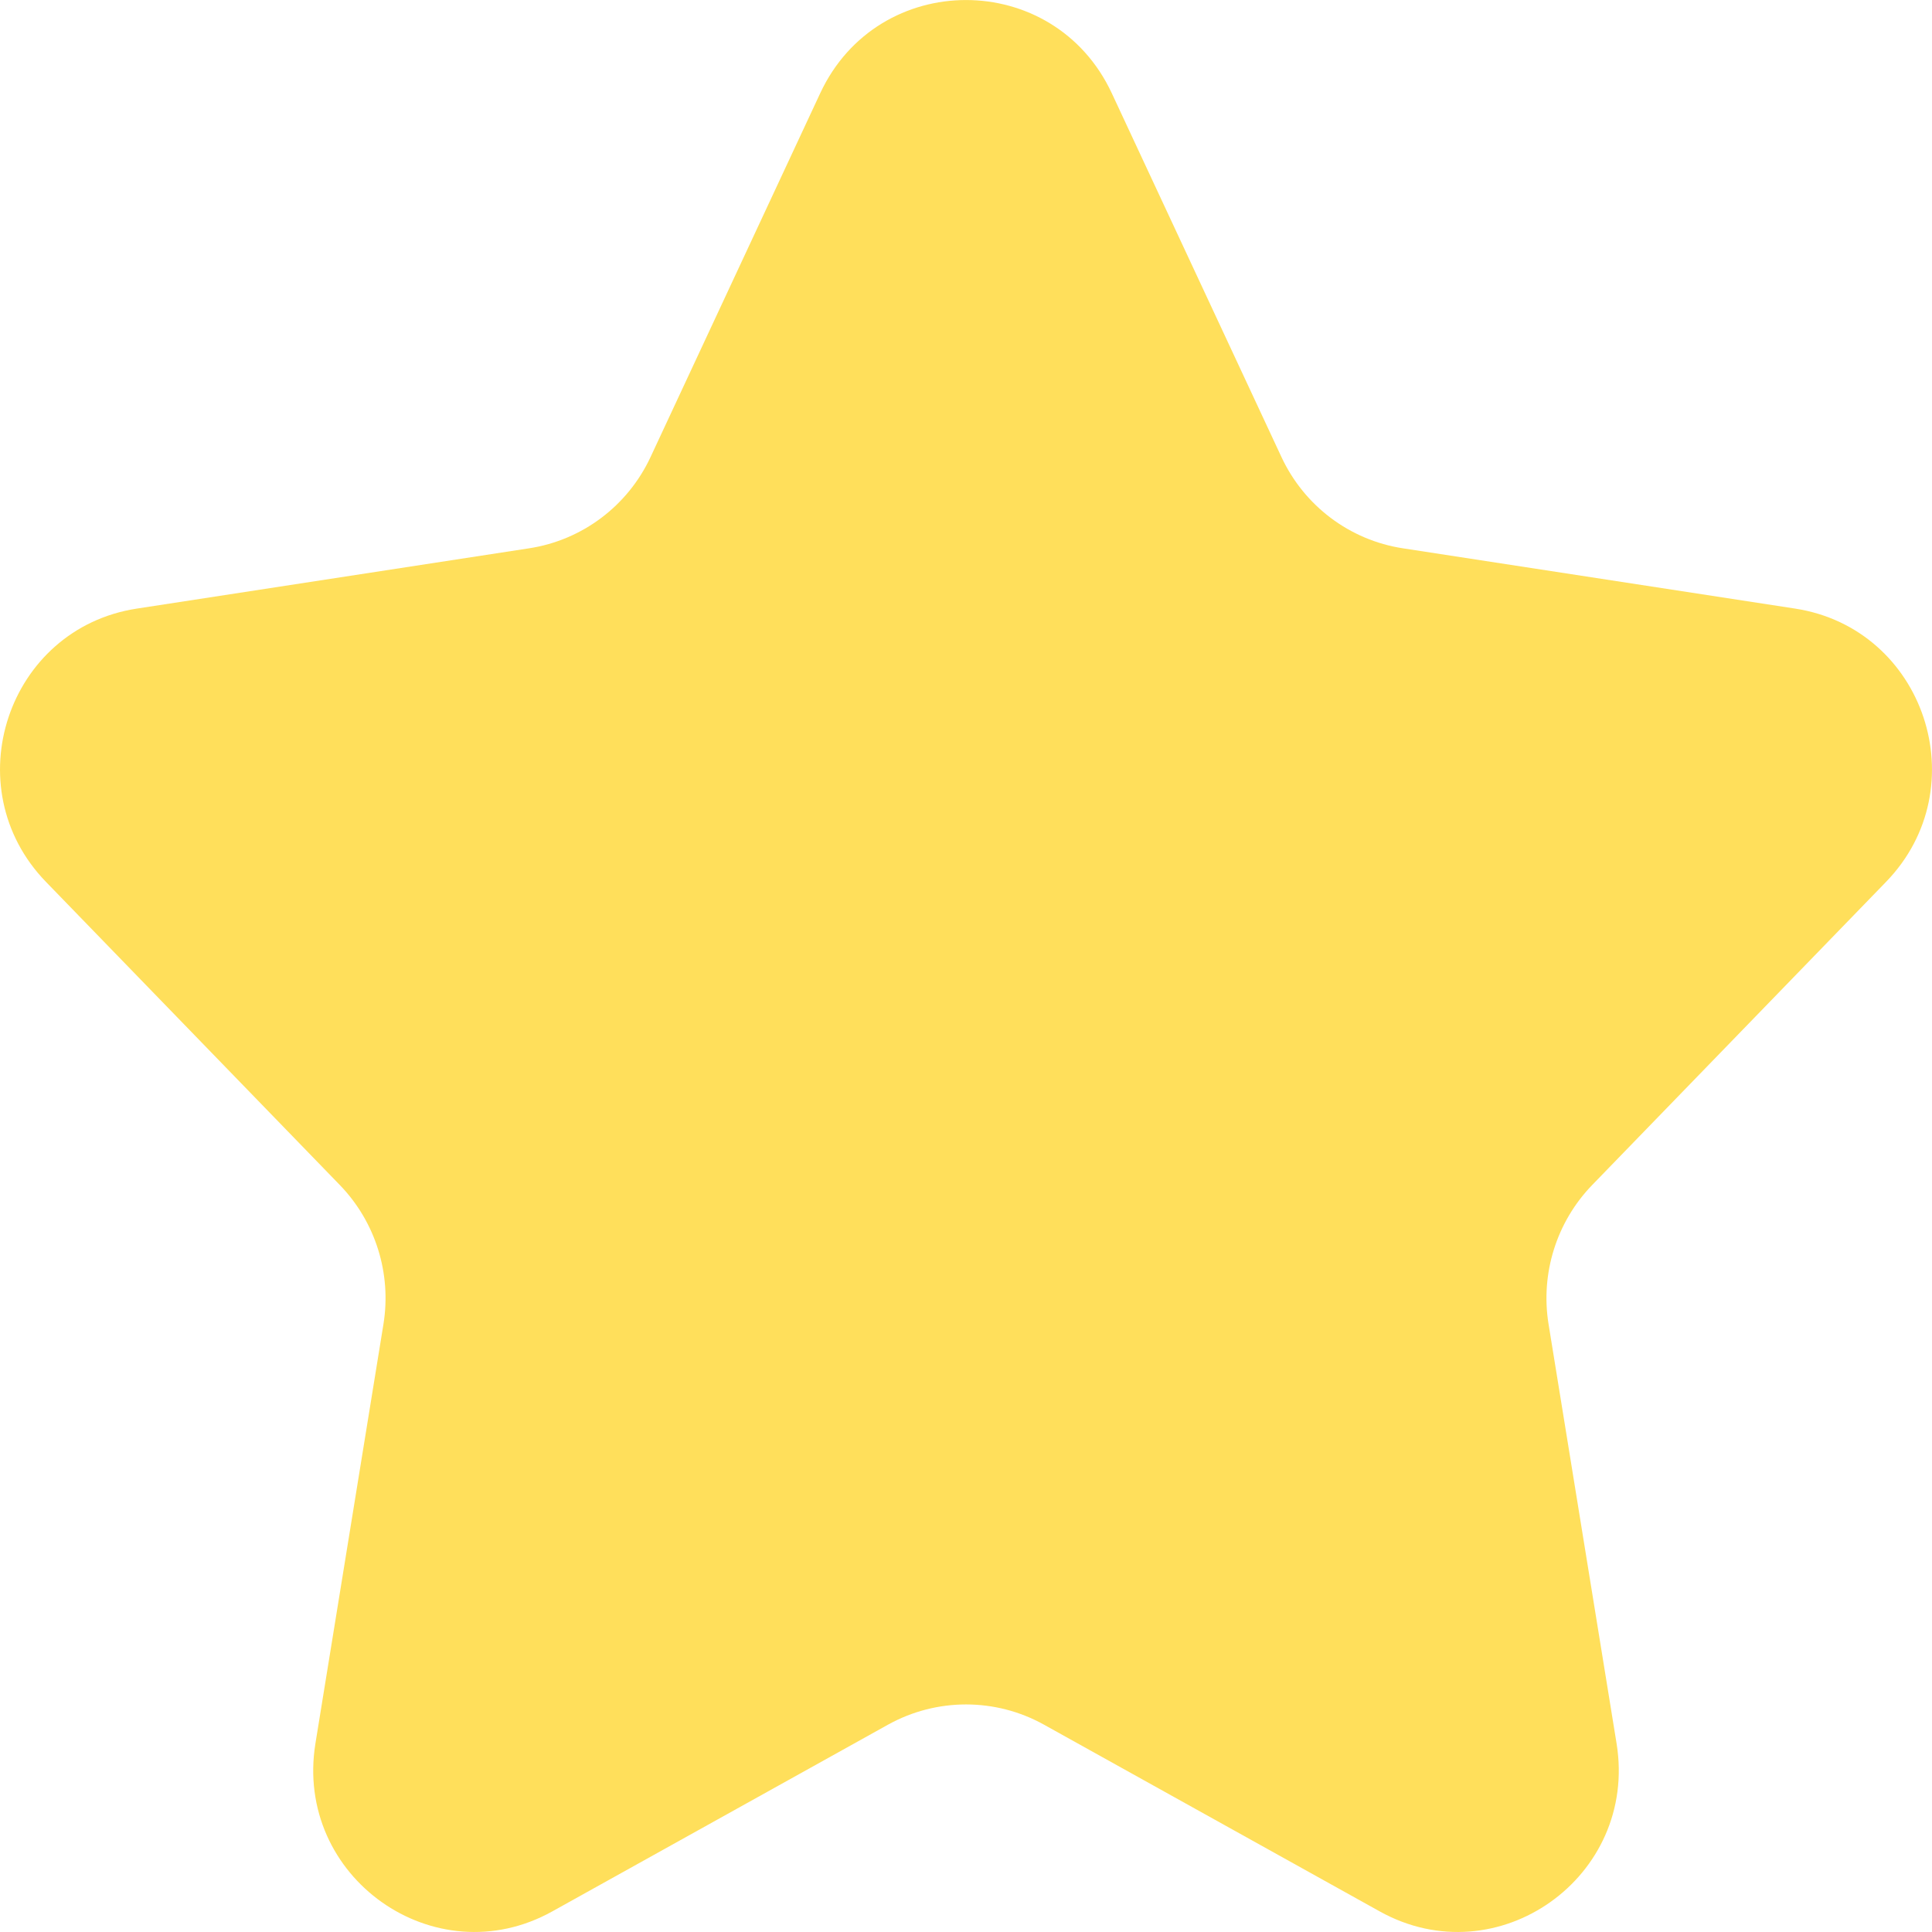 <?xml version="1.0" encoding="utf-8"?>
<!-- Generator: Adobe Illustrator 25.1.0, SVG Export Plug-In . SVG Version: 6.00 Build 0)  -->
<svg version="1.1" id="Слой_1" xmlns="http://www.w3.org/2000/svg" xmlns:xlink="http://www.w3.org/1999/xlink" x="0px" y="0px"
	 width="15px" height="15px" viewBox="0 0 15 15" style="enable-background:new 0 0 15 15;" xml:space="preserve">
<style type="text/css">
	.st0{fill:#FFDF5B;}
</style>
<g>
	<path class="st0" d="M8.632,0.724l1.317,2.824c0.177,0.38,0.531,0.646,0.943,0.709
		l3.045,0.468c1.006,0.155,1.417,1.389,0.706,2.122l-2.281,2.353
		c-0.277,0.286-0.403,0.687-0.339,1.081l0.528,3.255
		c0.168,1.037-0.925,1.812-1.839,1.304l-2.607-1.45
		c-0.376-0.209-0.833-0.209-1.21,0l-2.607,1.45
		c-0.913,0.508-2.007-0.267-1.839-1.304l0.528-3.255
		c0.064-0.394-0.062-0.795-0.339-1.081L0.357,6.847
		c-0.711-0.733-0.3-1.968,0.706-2.122l3.045-0.468
		c0.412-0.063,0.766-0.329,0.943-0.709l1.317-2.824
		C6.818-0.241,8.182-0.241,8.632,0.724z"/>
</g>
</svg>
